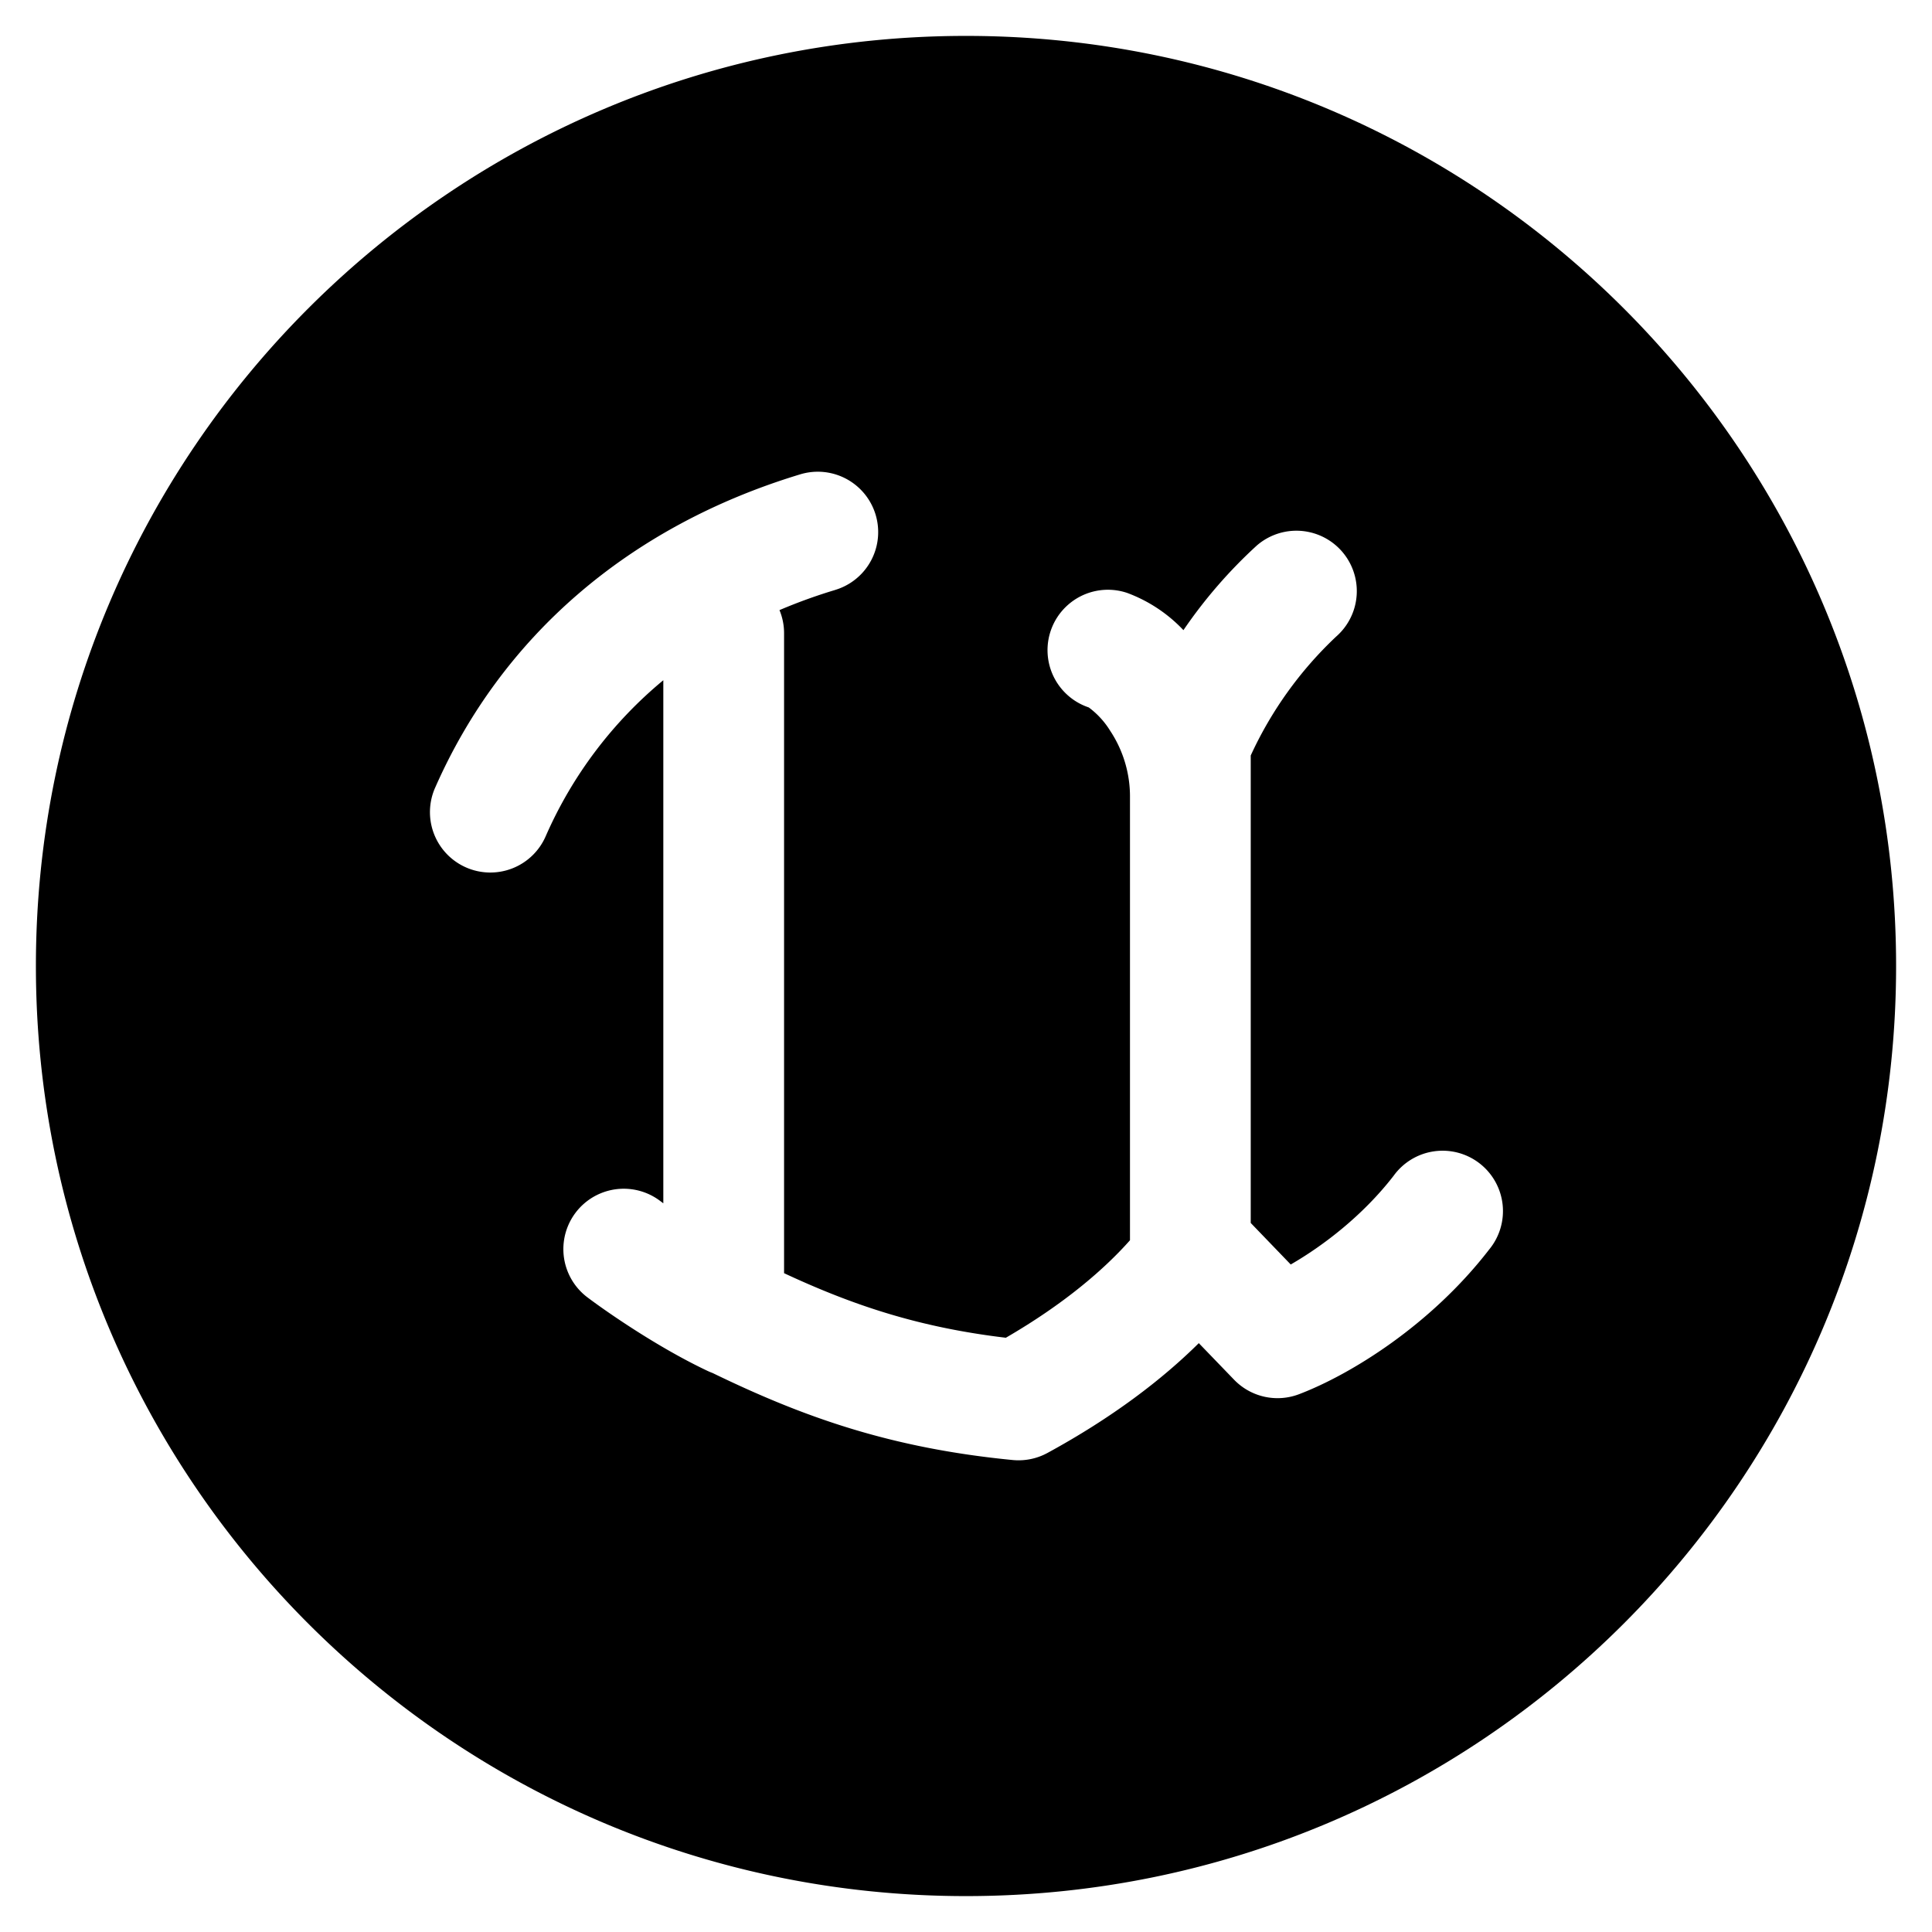 <svg xmlns="http://www.w3.org/2000/svg" fill="none" viewBox="0 0 24 24"><path fill="#000000" fill-rule="evenodd" d="M0.446 12C0.446 5.619 5.619 0.446 12 0.446S23.554 5.619 23.554 12 18.381 23.554 12 23.554 0.446 18.381 0.446 12Zm9.93 -4.672a0.75 0.75 0 0 0 -0.434 -1.436c-2.154 0.652 -3.717 2.037 -4.533 3.885a0.75 0.75 0 1 0 1.372 0.606A5.243 5.243 0 0 1 8.24 8.45v6.498l-0.04 -0.03a0.75 0.75 0 0 0 -0.903 1.198c0.248 0.187 0.884 0.627 1.493 0.914a0.75 0.75 0 0 0 0.062 0.026c1.121 0.544 2.205 0.933 3.729 1.081a0.75 0.75 0 0 0 0.431 -0.088c0.804 -0.438 1.422 -0.91 1.88 -1.364l0.438 0.454a0.75 0.75 0 0 0 0.808 0.18c0.64 -0.244 1.634 -0.856 2.36 -1.796a0.75 0.75 0 1 0 -1.186 -0.917c-0.383 0.495 -0.876 0.87 -1.278 1.102l-0.497 -0.516V9.385a4.75 4.75 0 0 1 1.061 -1.477 0.75 0.75 0 1 0 -0.987 -1.13 6.02 6.02 0 0 0 -0.91 1.05 1.84 1.84 0 0 0 -0.7 -0.463 0.75 0.75 0 1 0 -0.476 1.423 1.037 1.037 0 0 1 0.266 0.29 1.477 1.477 0 0 1 0.246 0.834v5.495c-0.319 0.36 -0.816 0.79 -1.542 1.211 -1.081 -0.129 -1.896 -0.402 -2.755 -0.802v-7.95a0.748 0.748 0 0 0 -0.057 -0.287 6.67 6.67 0 0 1 0.694 -0.251Z" clip-rule="evenodd" stroke-width="1"></path></svg>